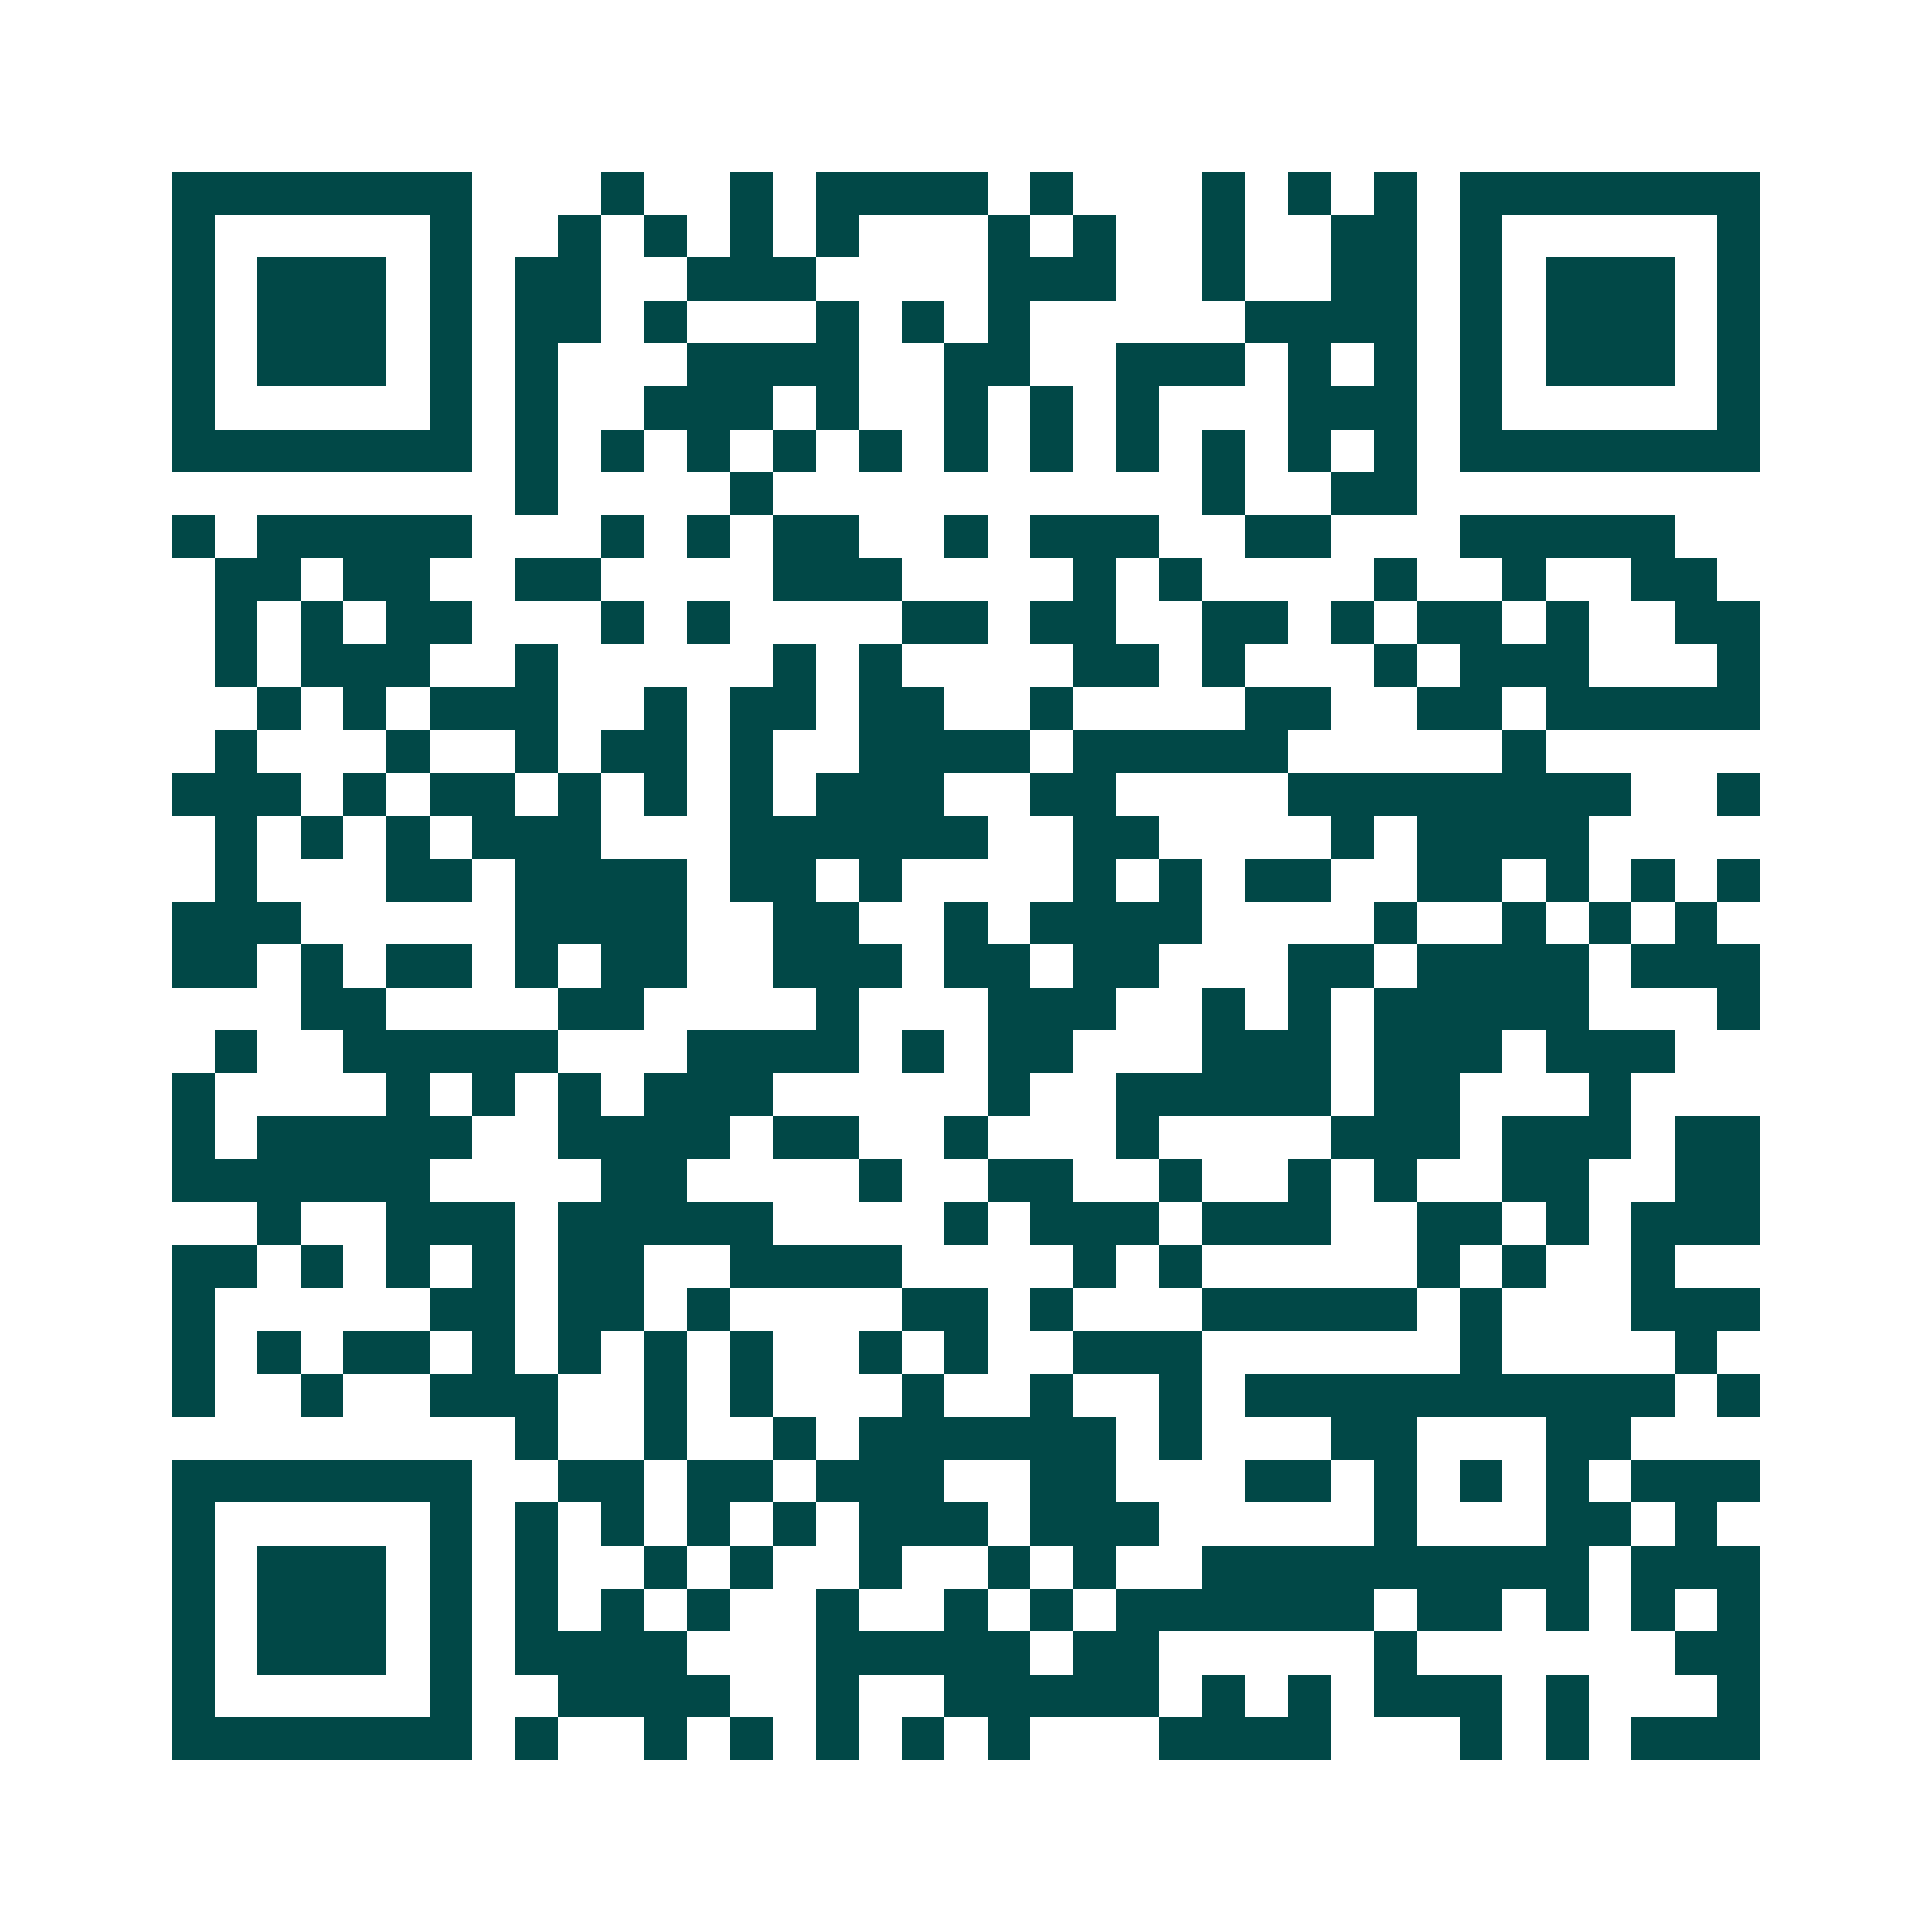 <svg xmlns="http://www.w3.org/2000/svg" width="200" height="200" viewBox="0 0 45 45" shape-rendering="crispEdges"><path fill="#ffffff" d="M0 0h45v45H0z"/><path stroke="#014847" d="M4 4.5h7m3 0h1m2 0h1m1 0h4m1 0h1m3 0h1m1 0h1m1 0h1m1 0h7M4 5.5h1m5 0h1m2 0h1m1 0h1m1 0h1m1 0h1m3 0h1m1 0h1m2 0h1m2 0h2m1 0h1m5 0h1M4 6.5h1m1 0h3m1 0h1m1 0h2m2 0h3m4 0h3m2 0h1m2 0h2m1 0h1m1 0h3m1 0h1M4 7.5h1m1 0h3m1 0h1m1 0h2m1 0h1m3 0h1m1 0h1m1 0h1m5 0h4m1 0h1m1 0h3m1 0h1M4 8.5h1m1 0h3m1 0h1m1 0h1m3 0h4m2 0h2m2 0h3m1 0h1m1 0h1m1 0h1m1 0h3m1 0h1M4 9.5h1m5 0h1m1 0h1m2 0h3m1 0h1m2 0h1m1 0h1m1 0h1m3 0h3m1 0h1m5 0h1M4 10.5h7m1 0h1m1 0h1m1 0h1m1 0h1m1 0h1m1 0h1m1 0h1m1 0h1m1 0h1m1 0h1m1 0h1m1 0h7M12 11.5h1m4 0h1m10 0h1m2 0h2M4 12.5h1m1 0h5m3 0h1m1 0h1m1 0h2m2 0h1m1 0h3m2 0h2m3 0h5M5 13.5h2m1 0h2m2 0h2m4 0h3m4 0h1m1 0h1m4 0h1m2 0h1m2 0h2M5 14.5h1m1 0h1m1 0h2m3 0h1m1 0h1m4 0h2m1 0h2m2 0h2m1 0h1m1 0h2m1 0h1m2 0h2M5 15.5h1m1 0h3m2 0h1m5 0h1m1 0h1m4 0h2m1 0h1m3 0h1m1 0h3m3 0h1M6 16.5h1m1 0h1m1 0h3m2 0h1m1 0h2m1 0h2m2 0h1m4 0h2m2 0h2m1 0h5M5 17.5h1m3 0h1m2 0h1m1 0h2m1 0h1m2 0h4m1 0h5m5 0h1M4 18.5h3m1 0h1m1 0h2m1 0h1m1 0h1m1 0h1m1 0h3m2 0h2m4 0h8m2 0h1M5 19.5h1m1 0h1m1 0h1m1 0h3m3 0h6m2 0h2m4 0h1m1 0h4M5 20.5h1m3 0h2m1 0h4m1 0h2m1 0h1m4 0h1m1 0h1m1 0h2m2 0h2m1 0h1m1 0h1m1 0h1M4 21.5h3m5 0h4m2 0h2m2 0h1m1 0h4m4 0h1m2 0h1m1 0h1m1 0h1M4 22.5h2m1 0h1m1 0h2m1 0h1m1 0h2m2 0h3m1 0h2m1 0h2m3 0h2m1 0h4m1 0h3M7 23.5h2m4 0h2m4 0h1m3 0h3m2 0h1m1 0h1m1 0h5m3 0h1M5 24.5h1m2 0h5m3 0h4m1 0h1m1 0h2m3 0h3m1 0h3m1 0h3M4 25.5h1m4 0h1m1 0h1m1 0h1m1 0h3m5 0h1m2 0h5m1 0h2m3 0h1M4 26.5h1m1 0h5m2 0h4m1 0h2m2 0h1m3 0h1m4 0h3m1 0h3m1 0h2M4 27.5h6m4 0h2m4 0h1m2 0h2m2 0h1m2 0h1m1 0h1m2 0h2m2 0h2M6 28.5h1m2 0h3m1 0h5m4 0h1m1 0h3m1 0h3m2 0h2m1 0h1m1 0h3M4 29.5h2m1 0h1m1 0h1m1 0h1m1 0h2m2 0h4m4 0h1m1 0h1m5 0h1m1 0h1m2 0h1M4 30.5h1m5 0h2m1 0h2m1 0h1m4 0h2m1 0h1m3 0h5m1 0h1m3 0h3M4 31.5h1m1 0h1m1 0h2m1 0h1m1 0h1m1 0h1m1 0h1m2 0h1m1 0h1m2 0h3m6 0h1m4 0h1M4 32.5h1m2 0h1m2 0h3m2 0h1m1 0h1m3 0h1m2 0h1m2 0h1m1 0h10m1 0h1M12 33.5h1m2 0h1m2 0h1m1 0h6m1 0h1m3 0h2m3 0h2M4 34.5h7m2 0h2m1 0h2m1 0h3m2 0h2m3 0h2m1 0h1m1 0h1m1 0h1m1 0h3M4 35.5h1m5 0h1m1 0h1m1 0h1m1 0h1m1 0h1m1 0h3m1 0h3m5 0h1m3 0h2m1 0h1M4 36.5h1m1 0h3m1 0h1m1 0h1m2 0h1m1 0h1m2 0h1m2 0h1m1 0h1m2 0h9m1 0h3M4 37.5h1m1 0h3m1 0h1m1 0h1m1 0h1m1 0h1m2 0h1m2 0h1m1 0h1m1 0h6m1 0h2m1 0h1m1 0h1m1 0h1M4 38.5h1m1 0h3m1 0h1m1 0h4m3 0h5m1 0h2m5 0h1m6 0h2M4 39.5h1m5 0h1m2 0h4m2 0h1m2 0h5m1 0h1m1 0h1m1 0h3m1 0h1m3 0h1M4 40.5h7m1 0h1m2 0h1m1 0h1m1 0h1m1 0h1m1 0h1m3 0h4m3 0h1m1 0h1m1 0h3"/></svg>
